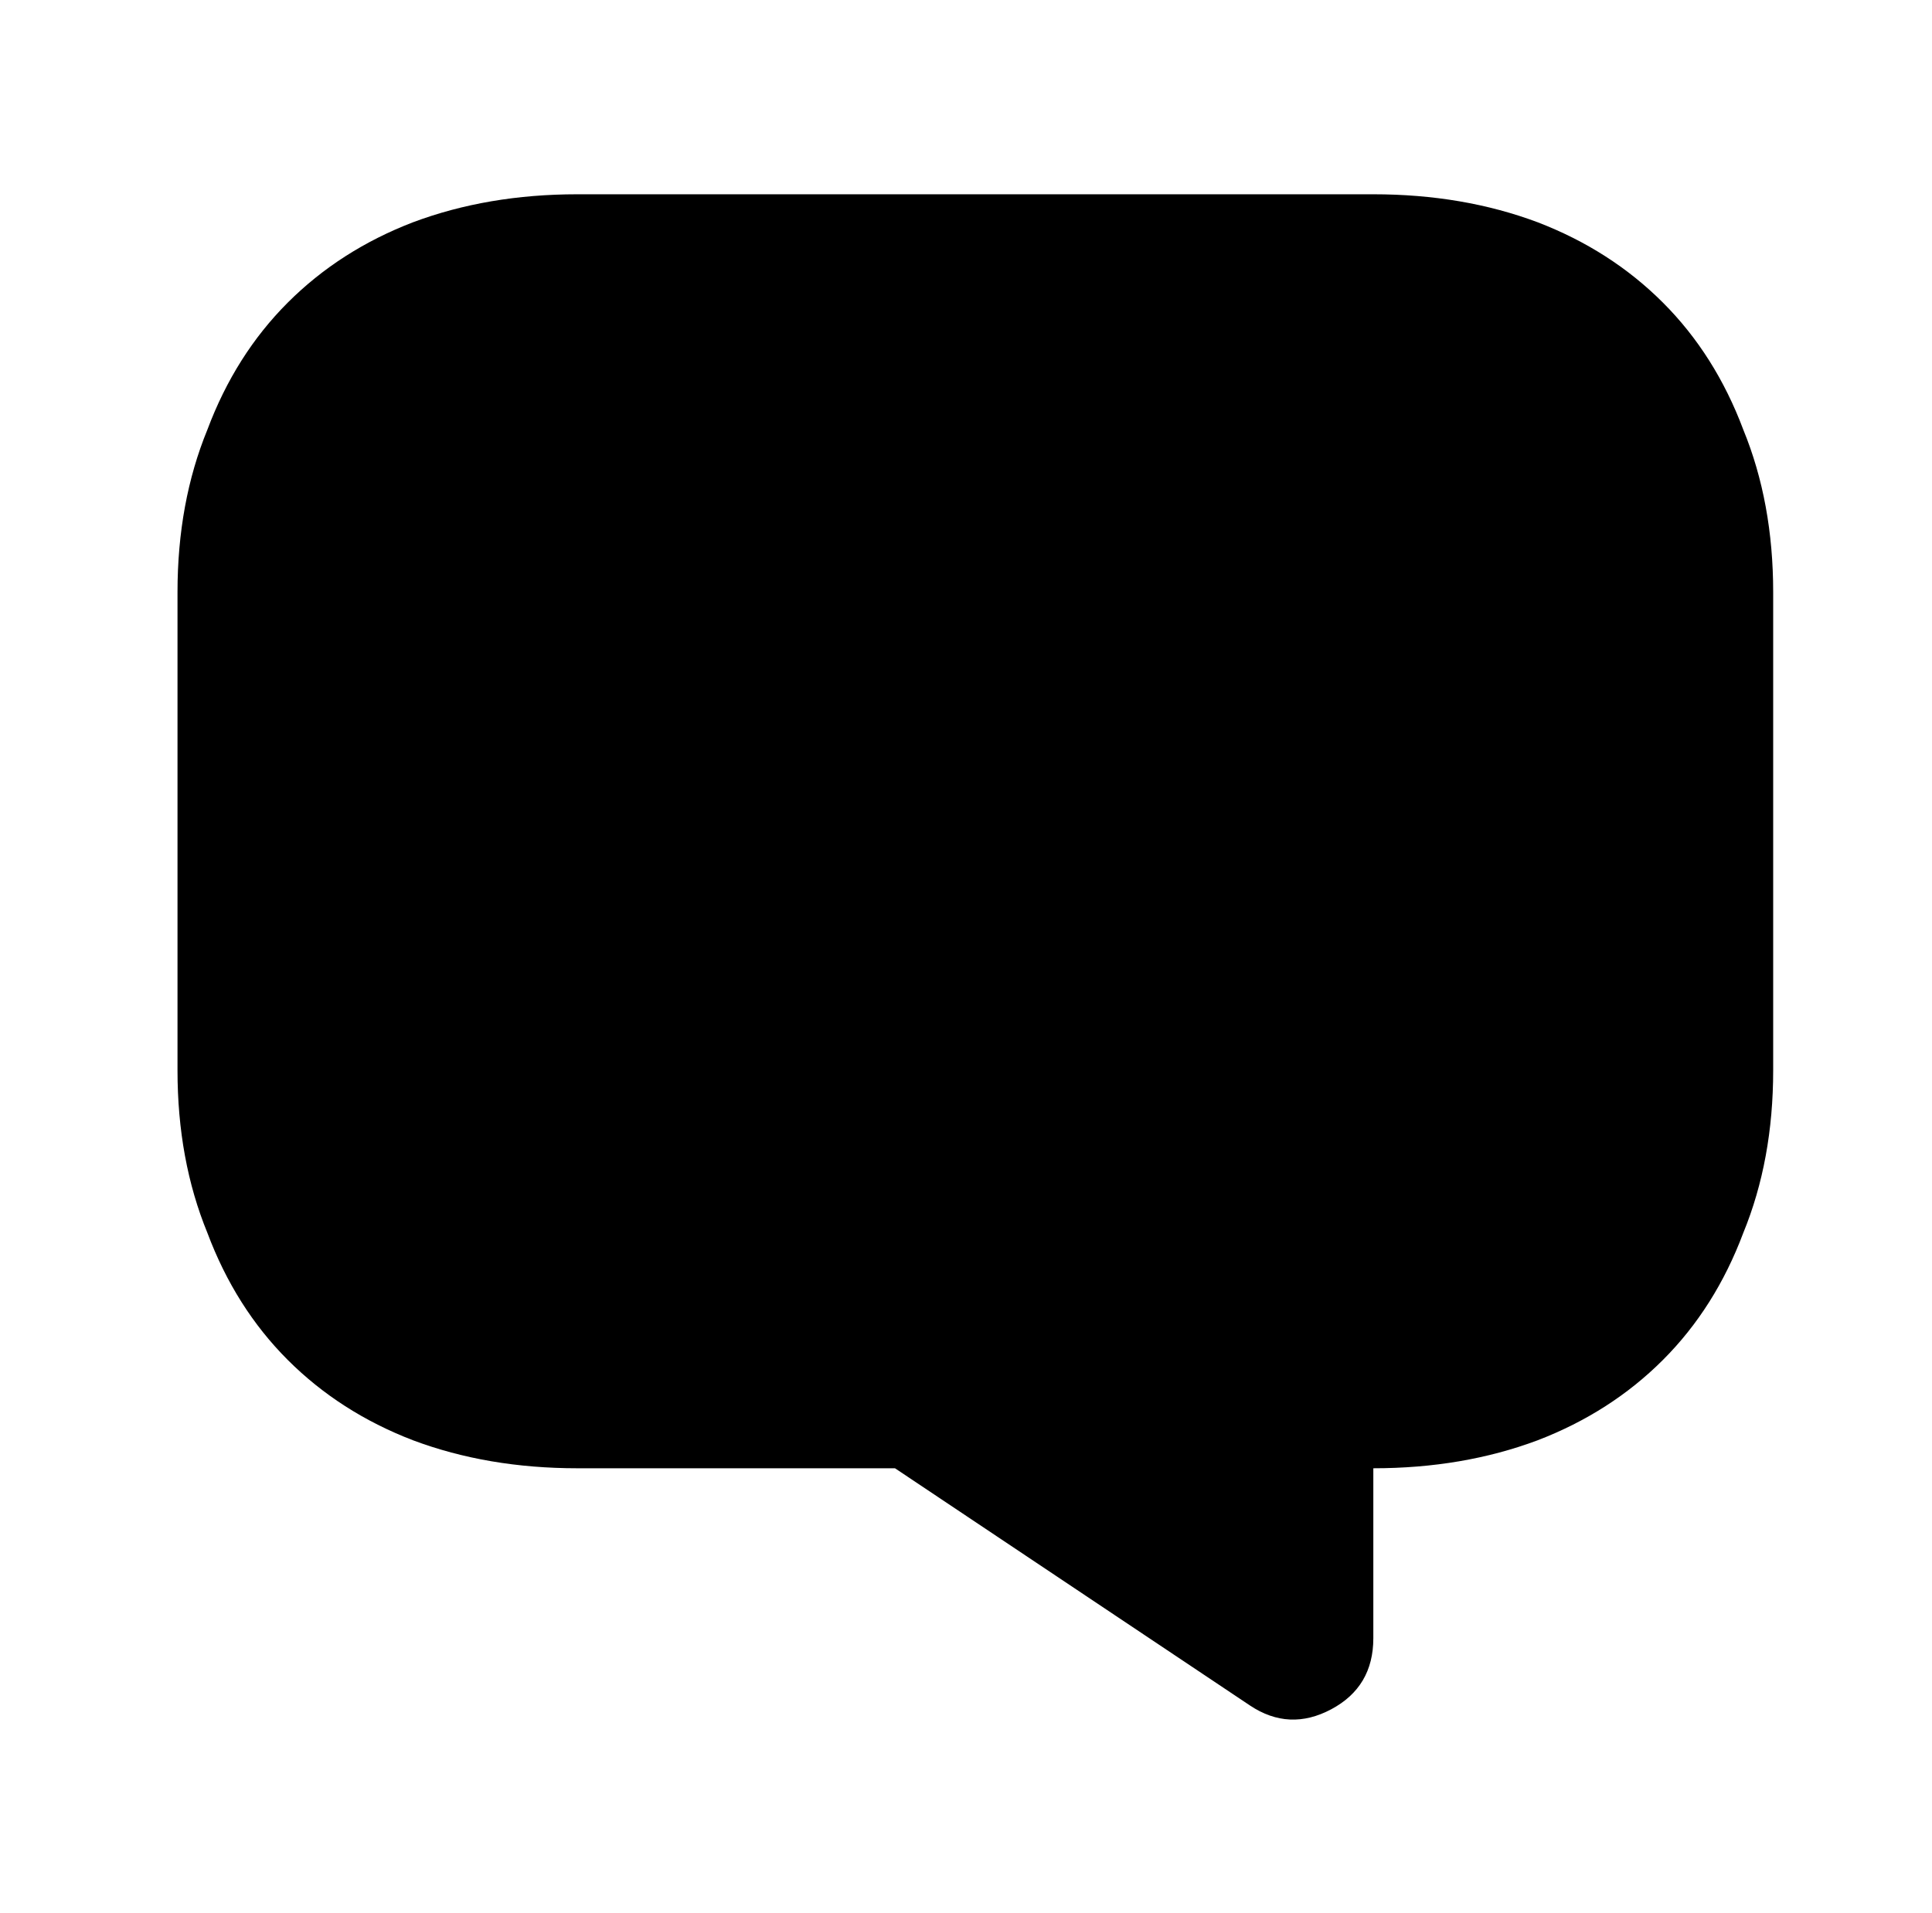 <?xml version="1.0" standalone="no"?>
<!DOCTYPE svg PUBLIC "-//W3C//DTD SVG 1.1//EN" "http://www.w3.org/Graphics/SVG/1.1/DTD/svg11.dtd" >
<svg xmlns="http://www.w3.org/2000/svg" xmlns:xlink="http://www.w3.org/1999/xlink" version="1.1" viewBox="-10 0 1034 1024">
   <path fill="currentColor"
d="M299 786h170l190 127q21 14 43.5 2t22.5 -38v-91q48 0 88 -15q39 -15 67 -43t43 -68q16 -39 16 -87v-256q0 -48 -16 -87q-15 -40 -43 -68t-67 -43q-40 -15 -88 -15h-426q-48 0 -88 15q-39 15 -67 43t-43 68q-16 39 -16 87v256q0 48 16 87q15 40 43 68t67 43q40 15 88 15z
" />
</svg>
